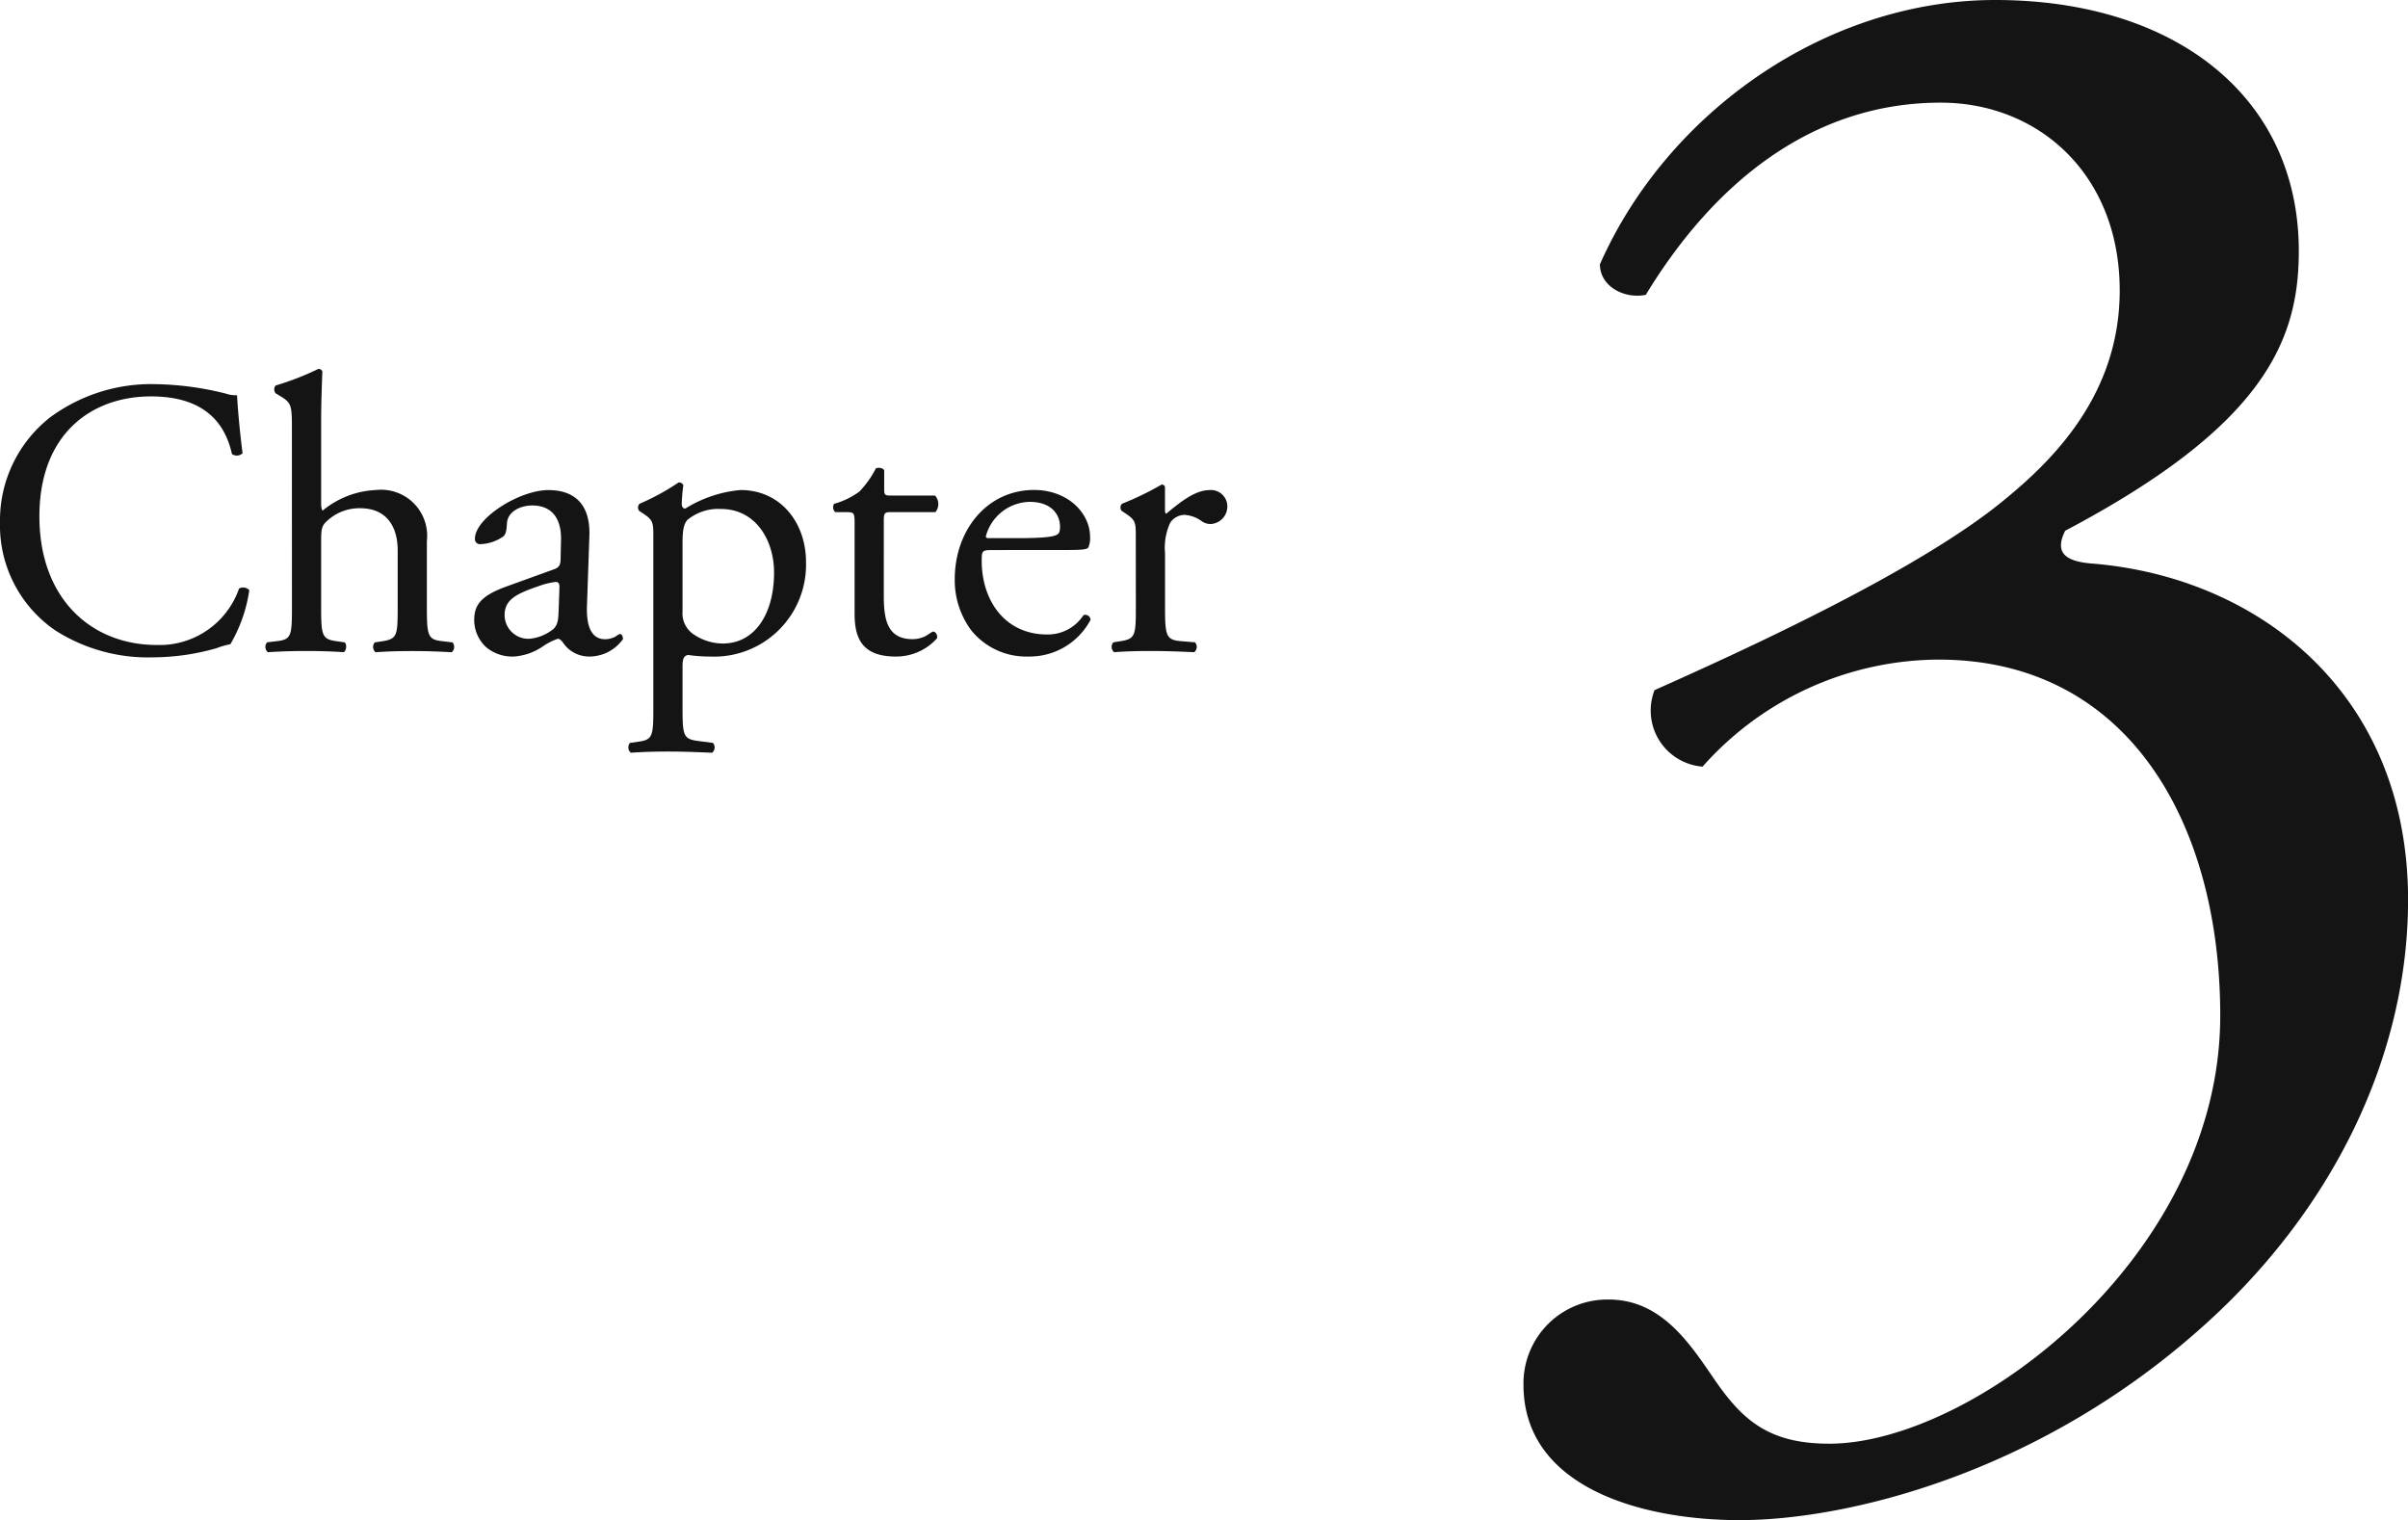 <svg xmlns="http://www.w3.org/2000/svg" width="170.898" height="107.88" viewBox="0 0 170.898 107.88">
  <g id="グループ_2371" data-name="グループ 2371" transform="translate(-213.232 -6146.8)">
    <path id="パス_11812" data-name="パス 11812" d="M21.7,8.68c7.595,0,20.925-3.255,32.4-13.33,9.61-8.37,15.035-19.53,15.035-30.69,0-14.725-10.7-22.94-22.475-23.87-1.86-.155-2.635-.775-1.86-2.325C58.9-68.975,61.38-75.02,61.38-81.375,61.38-92.38,52.545-99.2,39.835-99.2c-11.935,0-23.25,7.9-28.055,18.755,0,1.55,1.7,2.48,3.255,2.17,4.8-7.9,11.78-13.64,20.925-13.64,6.975,0,12.71,5.115,12.71,13.33,0,7.44-4.805,12.09-8.215,14.88-6.2,5.115-18.91,10.85-24.8,13.485a3.991,3.991,0,0,0,3.41,5.425,22.519,22.519,0,0,1,16.74-7.595c13.485,0,20,11.625,20,25.265,0,17.2-17.67,30.38-27.745,30.38-4.34,0-6.2-1.7-8.215-4.65-1.7-2.48-3.72-5.58-7.44-5.58A5.951,5.951,0,0,0,6.355-.93C6.355,6.355,14.725,8.68,21.7,8.68Z" transform="translate(315 6246)" fill="#141414"/>
    <path id="パス_11813" data-name="パス 11813" d="M1.232-9.128a9.026,9.026,0,0,0,3.976,7.7A12.266,12.266,0,0,0,12.18.448,16.5,16.5,0,0,0,16.6-.2a5.638,5.638,0,0,1,.98-.28,10.524,10.524,0,0,0,1.344-3.836.589.589,0,0,0-.728-.112,5.969,5.969,0,0,1-5.852,4c-4.592,0-8.316-3.248-8.316-9.128,0-5.8,3.64-8.512,7.924-8.512,4.06,0,5.32,2.184,5.74,4.088a.59.59,0,0,0,.756-.056c-.224-1.708-.364-3.472-.392-4.116a2.112,2.112,0,0,1-.784-.112,21.605,21.605,0,0,0-4.956-.672,12.066,12.066,0,0,0-7.56,2.38A9.3,9.3,0,0,0,1.232-9.128Zm20.72,5.992c0,2.016-.028,2.324-1.064,2.436l-.7.084a.49.49,0,0,0,.056.7C21.14.028,21.98,0,22.988,0c.98,0,1.792.028,2.632.084.2-.084.252-.588.056-.7L25.088-.7c-1.008-.14-1.064-.42-1.064-2.436v-4.7c0-.98.084-1.12.588-1.54a3.352,3.352,0,0,1,2.184-.756c1.792,0,2.66,1.2,2.66,3v4c0,2.016-.028,2.268-1.064,2.436l-.56.084a.49.49,0,0,0,.056.7c.756-.056,1.6-.084,2.6-.084.98,0,1.792.028,2.8.084a.49.49,0,0,0,.056-.7L32.592-.7c-1.008-.112-1.064-.42-1.064-2.436V-7.812a3.266,3.266,0,0,0-3.612-3.612,6.36,6.36,0,0,0-3.78,1.456c-.084-.056-.112-.28-.112-.532v-5.88c0-1.232.056-2.632.084-3.472a.308.308,0,0,0-.28-.168A19.868,19.868,0,0,1,20.8-18.844a.426.426,0,0,0,0,.56l.28.168c.84.5.868.672.868,2.324Zm15.26-1.456c-1.792.644-2.324,1.288-2.324,2.38a2.62,2.62,0,0,0,.868,1.96,2.9,2.9,0,0,0,1.96.644,4.144,4.144,0,0,0,2.016-.7,4.3,4.3,0,0,1,1.092-.56c.168,0,.336.224.448.392a2.234,2.234,0,0,0,1.82.868A2.938,2.938,0,0,0,45.444-.84c0-.2-.084-.364-.2-.364-.084,0-.224.112-.364.2a1.609,1.609,0,0,1-.7.168c-1.092,0-1.344-1.148-1.288-2.436l.168-4.872c.084-2.1-.9-3.276-2.912-3.276-2.044,0-5.208,1.988-5.208,3.444a.354.354,0,0,0,.392.392,3.013,3.013,0,0,0,1.6-.532c.224-.168.252-.5.28-.952.056-.868,1.008-1.26,1.792-1.26,1.736,0,2.072,1.4,2.044,2.436L41.02-6.608c0,.42-.056.672-.476.812Zm-.168,2.044c0-1.092.812-1.512,2.464-2.072a5.284,5.284,0,0,1,1.148-.28c.168,0,.28.056.28.364L40.88-2.884c-.028.588-.028.98-.364,1.316a3.166,3.166,0,0,1-1.708.7A1.688,1.688,0,0,1,37.044-2.548ZM47.6,4c0,2.016-.028,2.3-1.064,2.436l-.588.084a.49.49,0,0,0,.056.7c.784-.056,1.624-.084,2.632-.084.98,0,1.792.028,3.136.084a.49.49,0,0,0,.056-.7l-1.092-.14c-1.008-.14-1.064-.392-1.064-2.38V1.064c0-.588.14-.728.392-.784A10.58,10.58,0,0,0,51.6.392,6.523,6.523,0,0,0,58.436-6.3c0-2.828-1.82-5.124-4.648-5.124a8.9,8.9,0,0,0-3.92,1.316c-.2,0-.252-.168-.252-.364a12.68,12.68,0,0,1,.112-1.288.317.317,0,0,0-.336-.2,16.926,16.926,0,0,1-2.772,1.512.383.383,0,0,0-.028.5l.252.168c.756.5.756.644.756,1.736ZM49.672-7.644c0-.924.084-1.344.336-1.652a3.441,3.441,0,0,1,2.38-.784c2.52,0,3.78,2.268,3.78,4.508,0,2.912-1.344,5.04-3.64,5.04a3.687,3.687,0,0,1-2.016-.616,1.8,1.8,0,0,1-.84-1.68ZM67.62-9.856a.9.9,0,0,0-.028-1.176H64.484c-.476,0-.5-.028-.5-.532v-1.26c-.112-.2-.448-.2-.588-.14a6.931,6.931,0,0,1-1.176,1.652,5.56,5.56,0,0,1-1.792.868.466.466,0,0,0,.084.588h.784c.56,0,.588.056.588.812v6.412c0,1.68.5,3.024,2.912,3.024A3.877,3.877,0,0,0,67.732-.9c.056-.168-.056-.476-.28-.476-.084,0-.448.308-.7.392A2.138,2.138,0,0,1,66-.84c-1.848,0-2.044-1.484-2.044-3.108V-9.184c0-.588.028-.672.5-.672Zm9.212,2.688c1.176,0,1.568-.028,1.652-.2a1.73,1.73,0,0,0,.112-.728c0-1.68-1.568-3.332-3.976-3.332-3.36,0-5.628,2.884-5.628,6.328a5.945,5.945,0,0,0,1.176,3.64A5.018,5.018,0,0,0,74.228.392a4.894,4.894,0,0,0,4.4-2.6.37.37,0,0,0-.5-.336,3.018,3.018,0,0,1-2.576,1.372c-3,0-4.648-2.408-4.648-5.236,0-.7.028-.756.756-.756ZM71.4-8.008c-.2,0-.2-.084-.2-.14a3.287,3.287,0,0,1,3.108-2.436c1.624,0,2.156.98,2.156,1.764,0,.364-.084.476-.168.532-.224.168-.84.28-2.912.28ZM81.844-3.136c0,2.016-.028,2.268-1.064,2.436l-.532.084a.49.49,0,0,0,.056.7C81.032.028,81.872,0,82.88,0c.98,0,1.792.028,3.108.084a.49.49,0,0,0,.056-.7L85.036-.7c-1.064-.084-1.12-.42-1.12-2.436V-6.944A4.259,4.259,0,0,1,84.28-9.1a1.242,1.242,0,0,1,1.008-.56,2.3,2.3,0,0,1,1.232.448,1.076,1.076,0,0,0,.616.2,1.242,1.242,0,0,0,1.2-1.288,1.16,1.16,0,0,0-1.26-1.12c-1.036,0-2.1.868-3.08,1.68q-.084-.042-.084-.252V-11.62c0-.112-.084-.168-.224-.2a21.687,21.687,0,0,1-2.828,1.372.383.383,0,0,0-.028.5l.252.168c.756.5.756.644.756,1.736Z" transform="translate(212 6193)" fill="#141414"/>
  </g>
</svg>
